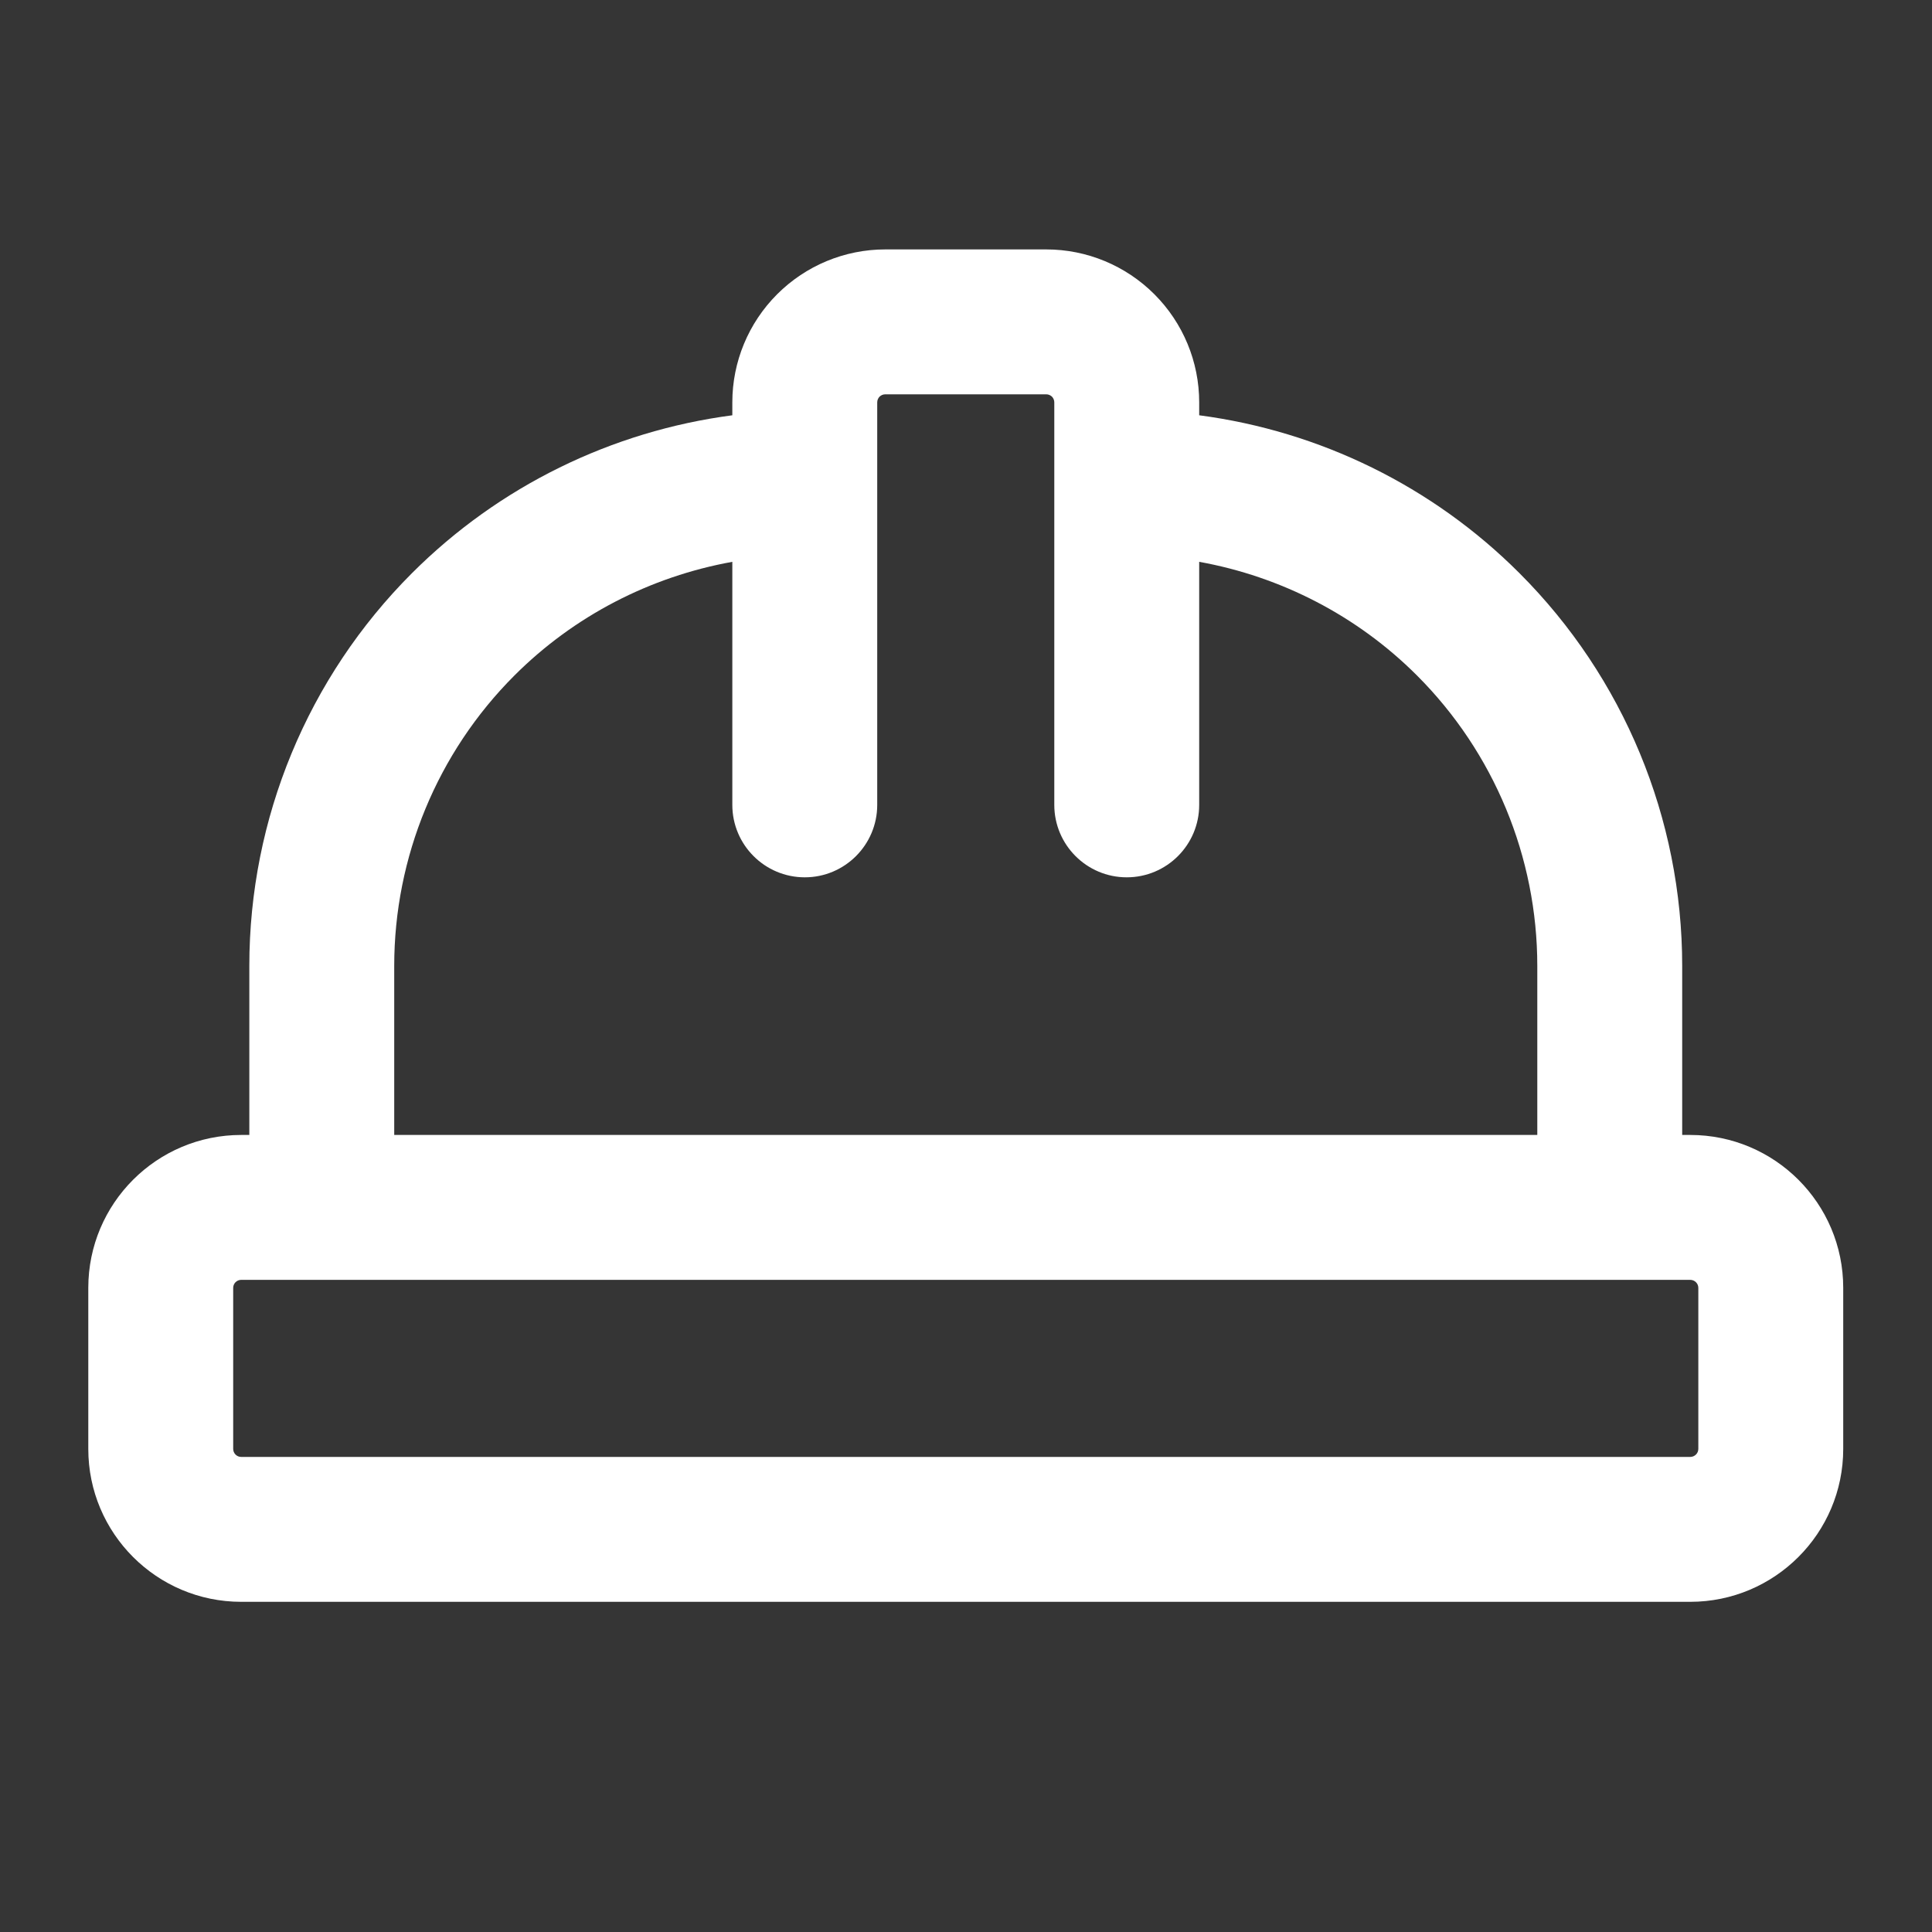 <svg width="20" height="20" viewBox="0 0 20 20" fill="none" xmlns="http://www.w3.org/2000/svg">
<rect x="0" y="0" width="20" height="20" fill="#333333" stroke="none"/>
<g clip-path="url(#clip0_58642_66801)">
<rect width="20" height="20" fill="white" fill-opacity="0.01"/>
<path d="M10.831 2.582C11.251 2.582 11.653 2.749 11.95 3.046C12.247 3.343 12.414 3.745 12.414 4.165V4.299C13.662 4.463 14.83 5.033 15.729 5.933C16.808 7.011 17.414 8.474 17.414 9.999V11.749H17.497C18.372 11.749 19.081 12.458 19.081 13.332V14.999C19.081 15.873 18.371 16.582 17.497 16.582H2.497C1.623 16.582 0.914 15.873 0.914 14.999V13.332C0.914 12.458 1.623 11.749 2.497 11.749H2.581V9.999C2.581 8.474 3.186 7.011 4.265 5.933C5.165 5.033 6.333 4.463 7.581 4.299V4.165C7.581 3.745 7.748 3.343 8.045 3.046C8.342 2.749 8.744 2.582 9.164 2.582H10.831ZM2.497 13.249C2.451 13.249 2.414 13.286 2.414 13.332V14.999C2.414 15.045 2.451 15.082 2.497 15.082H17.497C17.543 15.082 17.581 15.045 17.581 14.999V13.332C17.581 13.286 17.543 13.249 17.497 13.249H2.497ZM9.164 4.082C9.142 4.082 9.121 4.091 9.105 4.106C9.09 4.122 9.081 4.143 9.081 4.165V8.332C9.081 8.746 8.745 9.082 8.331 9.082C7.917 9.082 7.581 8.746 7.581 8.332V5.816C6.732 5.969 5.943 6.375 5.325 6.993C4.528 7.79 4.081 8.872 4.081 9.999V11.749H15.914V9.999C15.914 8.872 15.466 7.79 14.669 6.993C14.051 6.375 13.262 5.969 12.414 5.816V8.332C12.414 8.746 12.078 9.082 11.664 9.082C11.25 9.082 10.914 8.746 10.914 8.332V4.165C10.914 4.143 10.905 4.122 10.89 4.106C10.874 4.091 10.853 4.082 10.831 4.082H9.164Z" fill="white"/>
</g>
<defs>
<clipPath id="clip0_58642_66801">
<rect width="20" height="20" fill="white"/>
</clipPath>
</defs>
</svg>
